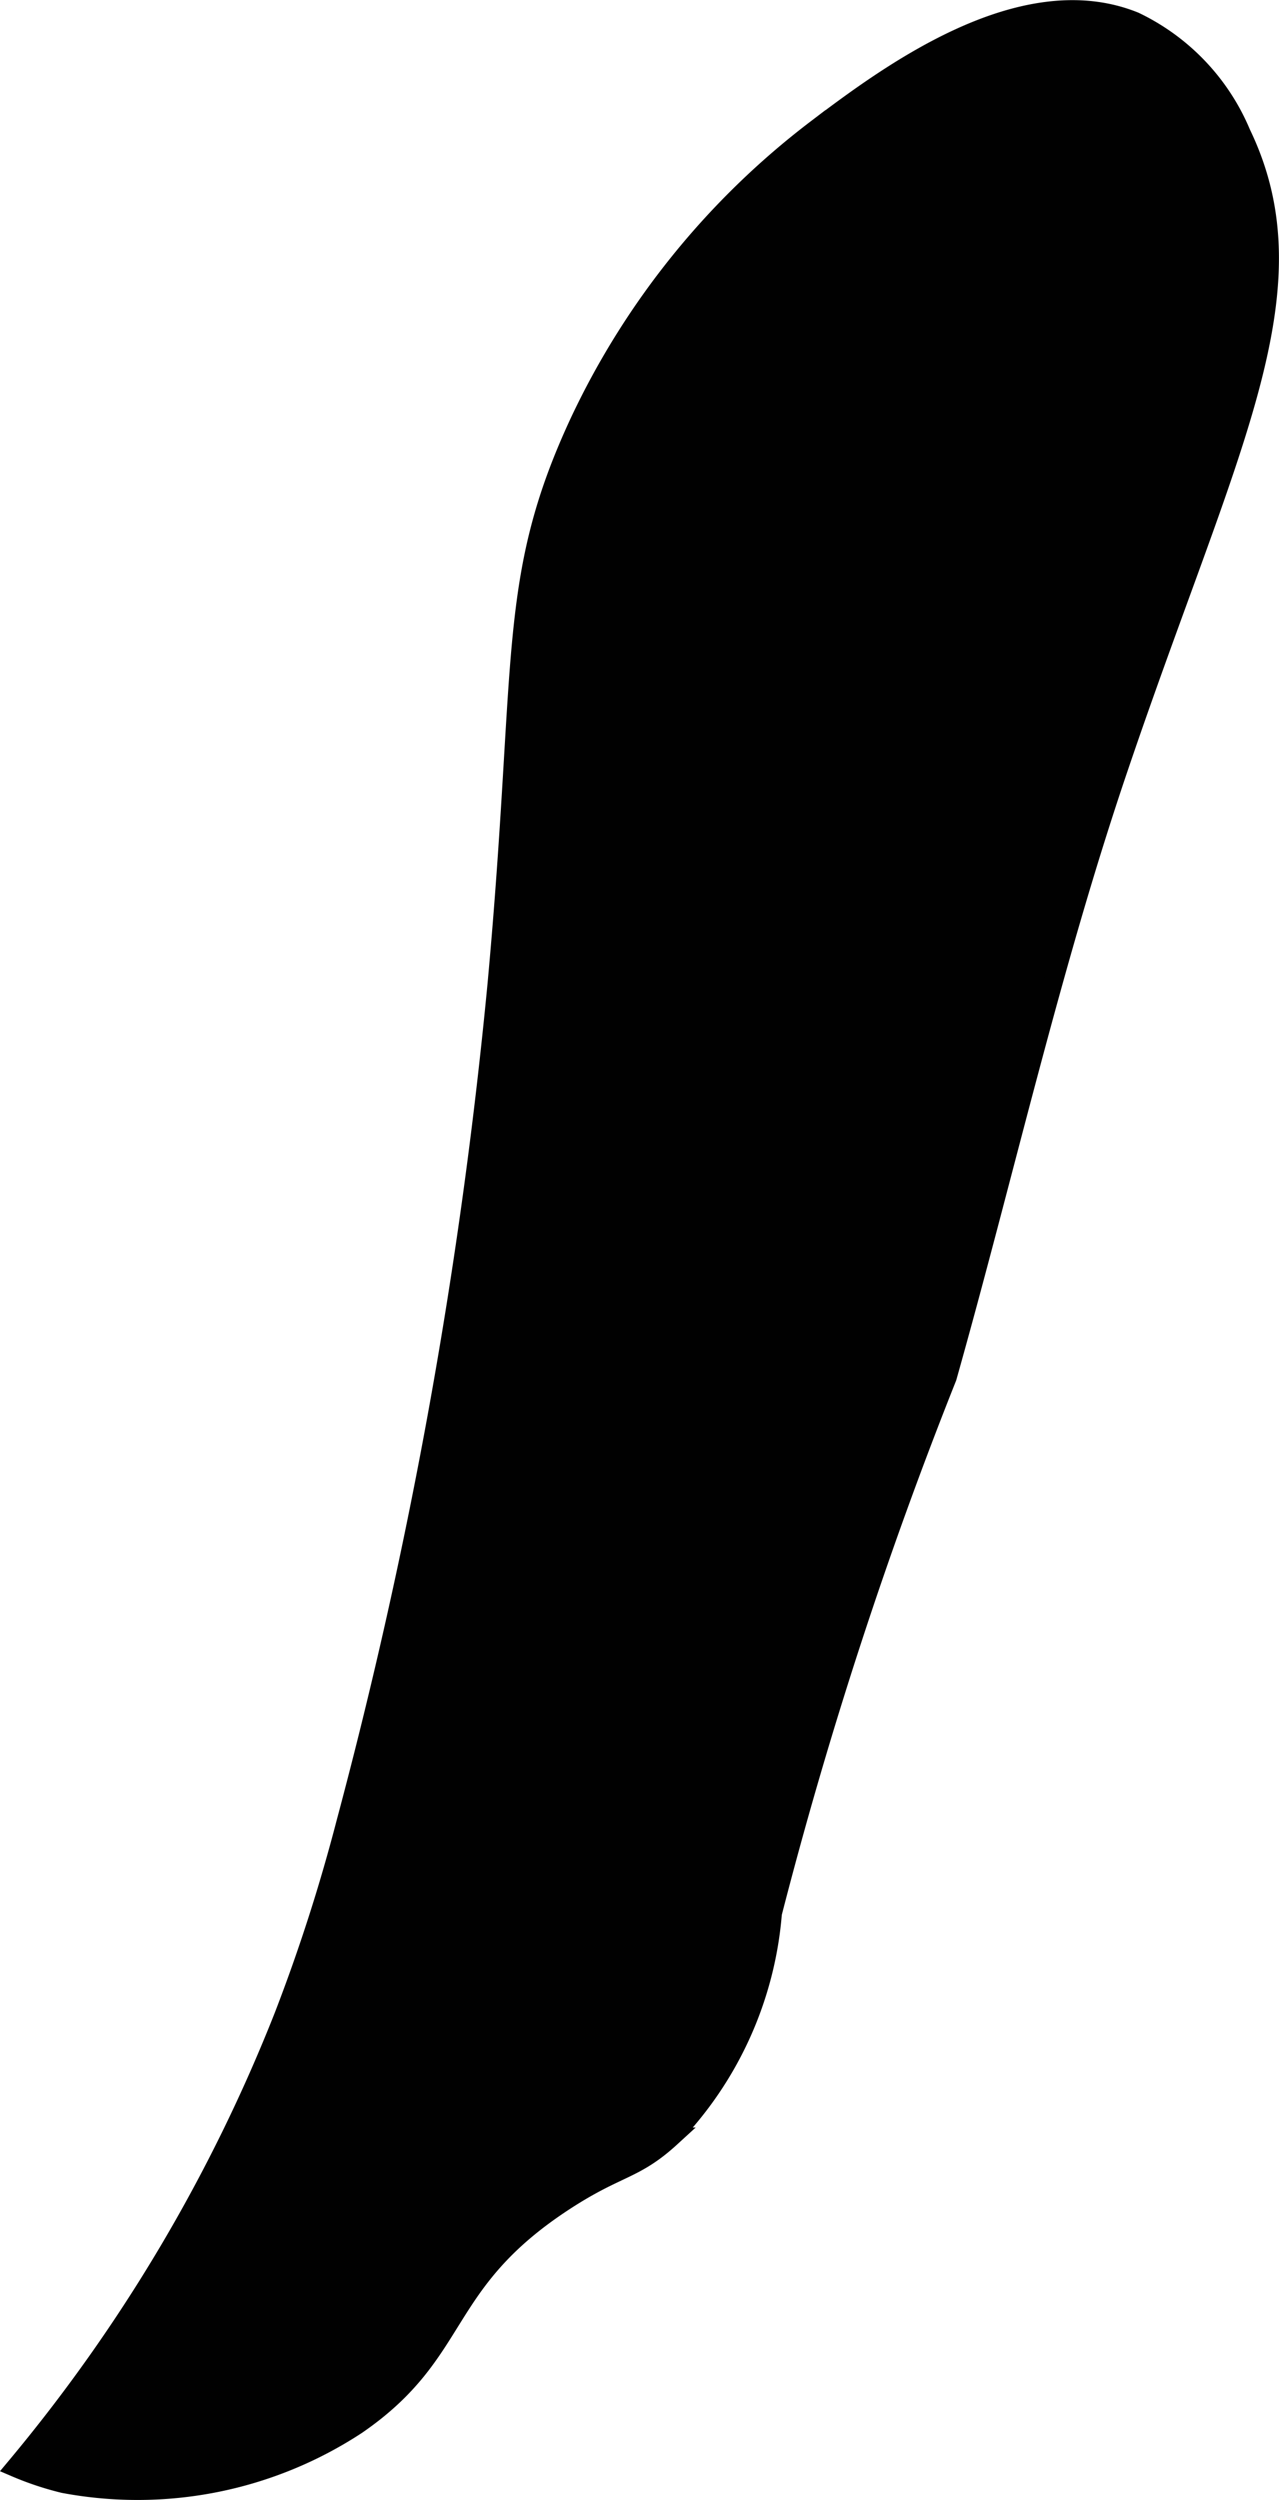 <?xml version="1.0" encoding="UTF-8"?>
<svg xmlns="http://www.w3.org/2000/svg"
     version="1.1"
     width="3.528mm"
     height="6.895mm"
     viewBox="0 0 10.001 19.546">
   <defs>
      <style type="text/css"><![CDATA[
      .a {
        fill: #010101;
        stroke: #010101;
        stroke-miterlimit: 10;
        stroke-width: 0.15px;
      }
    ]]></style>
   </defs>
   <path class="a"
         d="M4.535,3.292c-.582,1.247-.414,1.856-.648,4.404a40.15,40.15,0,0,1-1.182,6.555,13.853,13.853,0,0,1-.485,1.509A12.849,12.849,0,0,1,.122,19.292a2.392,2.392,0,0,0,.375.125,3.122,3.122,0,0,0,2.292-.458c.834-.574.634-1.104,1.625-1.75.422-.275.545-.236.833-.5a2.843,2.843,0,0,0,.792-1.75,34.652,34.652,0,0,1,1.367-4.191c.448-1.589.81-3.204,1.341-4.767.85-2.505,1.552-3.726.958-4.958a1.696,1.696,0,0,0-.833-.875c-.893-.362-1.95.435-2.492.844A6.18,6.18,0,0,0,4.535,3.292Z"/>
</svg>
